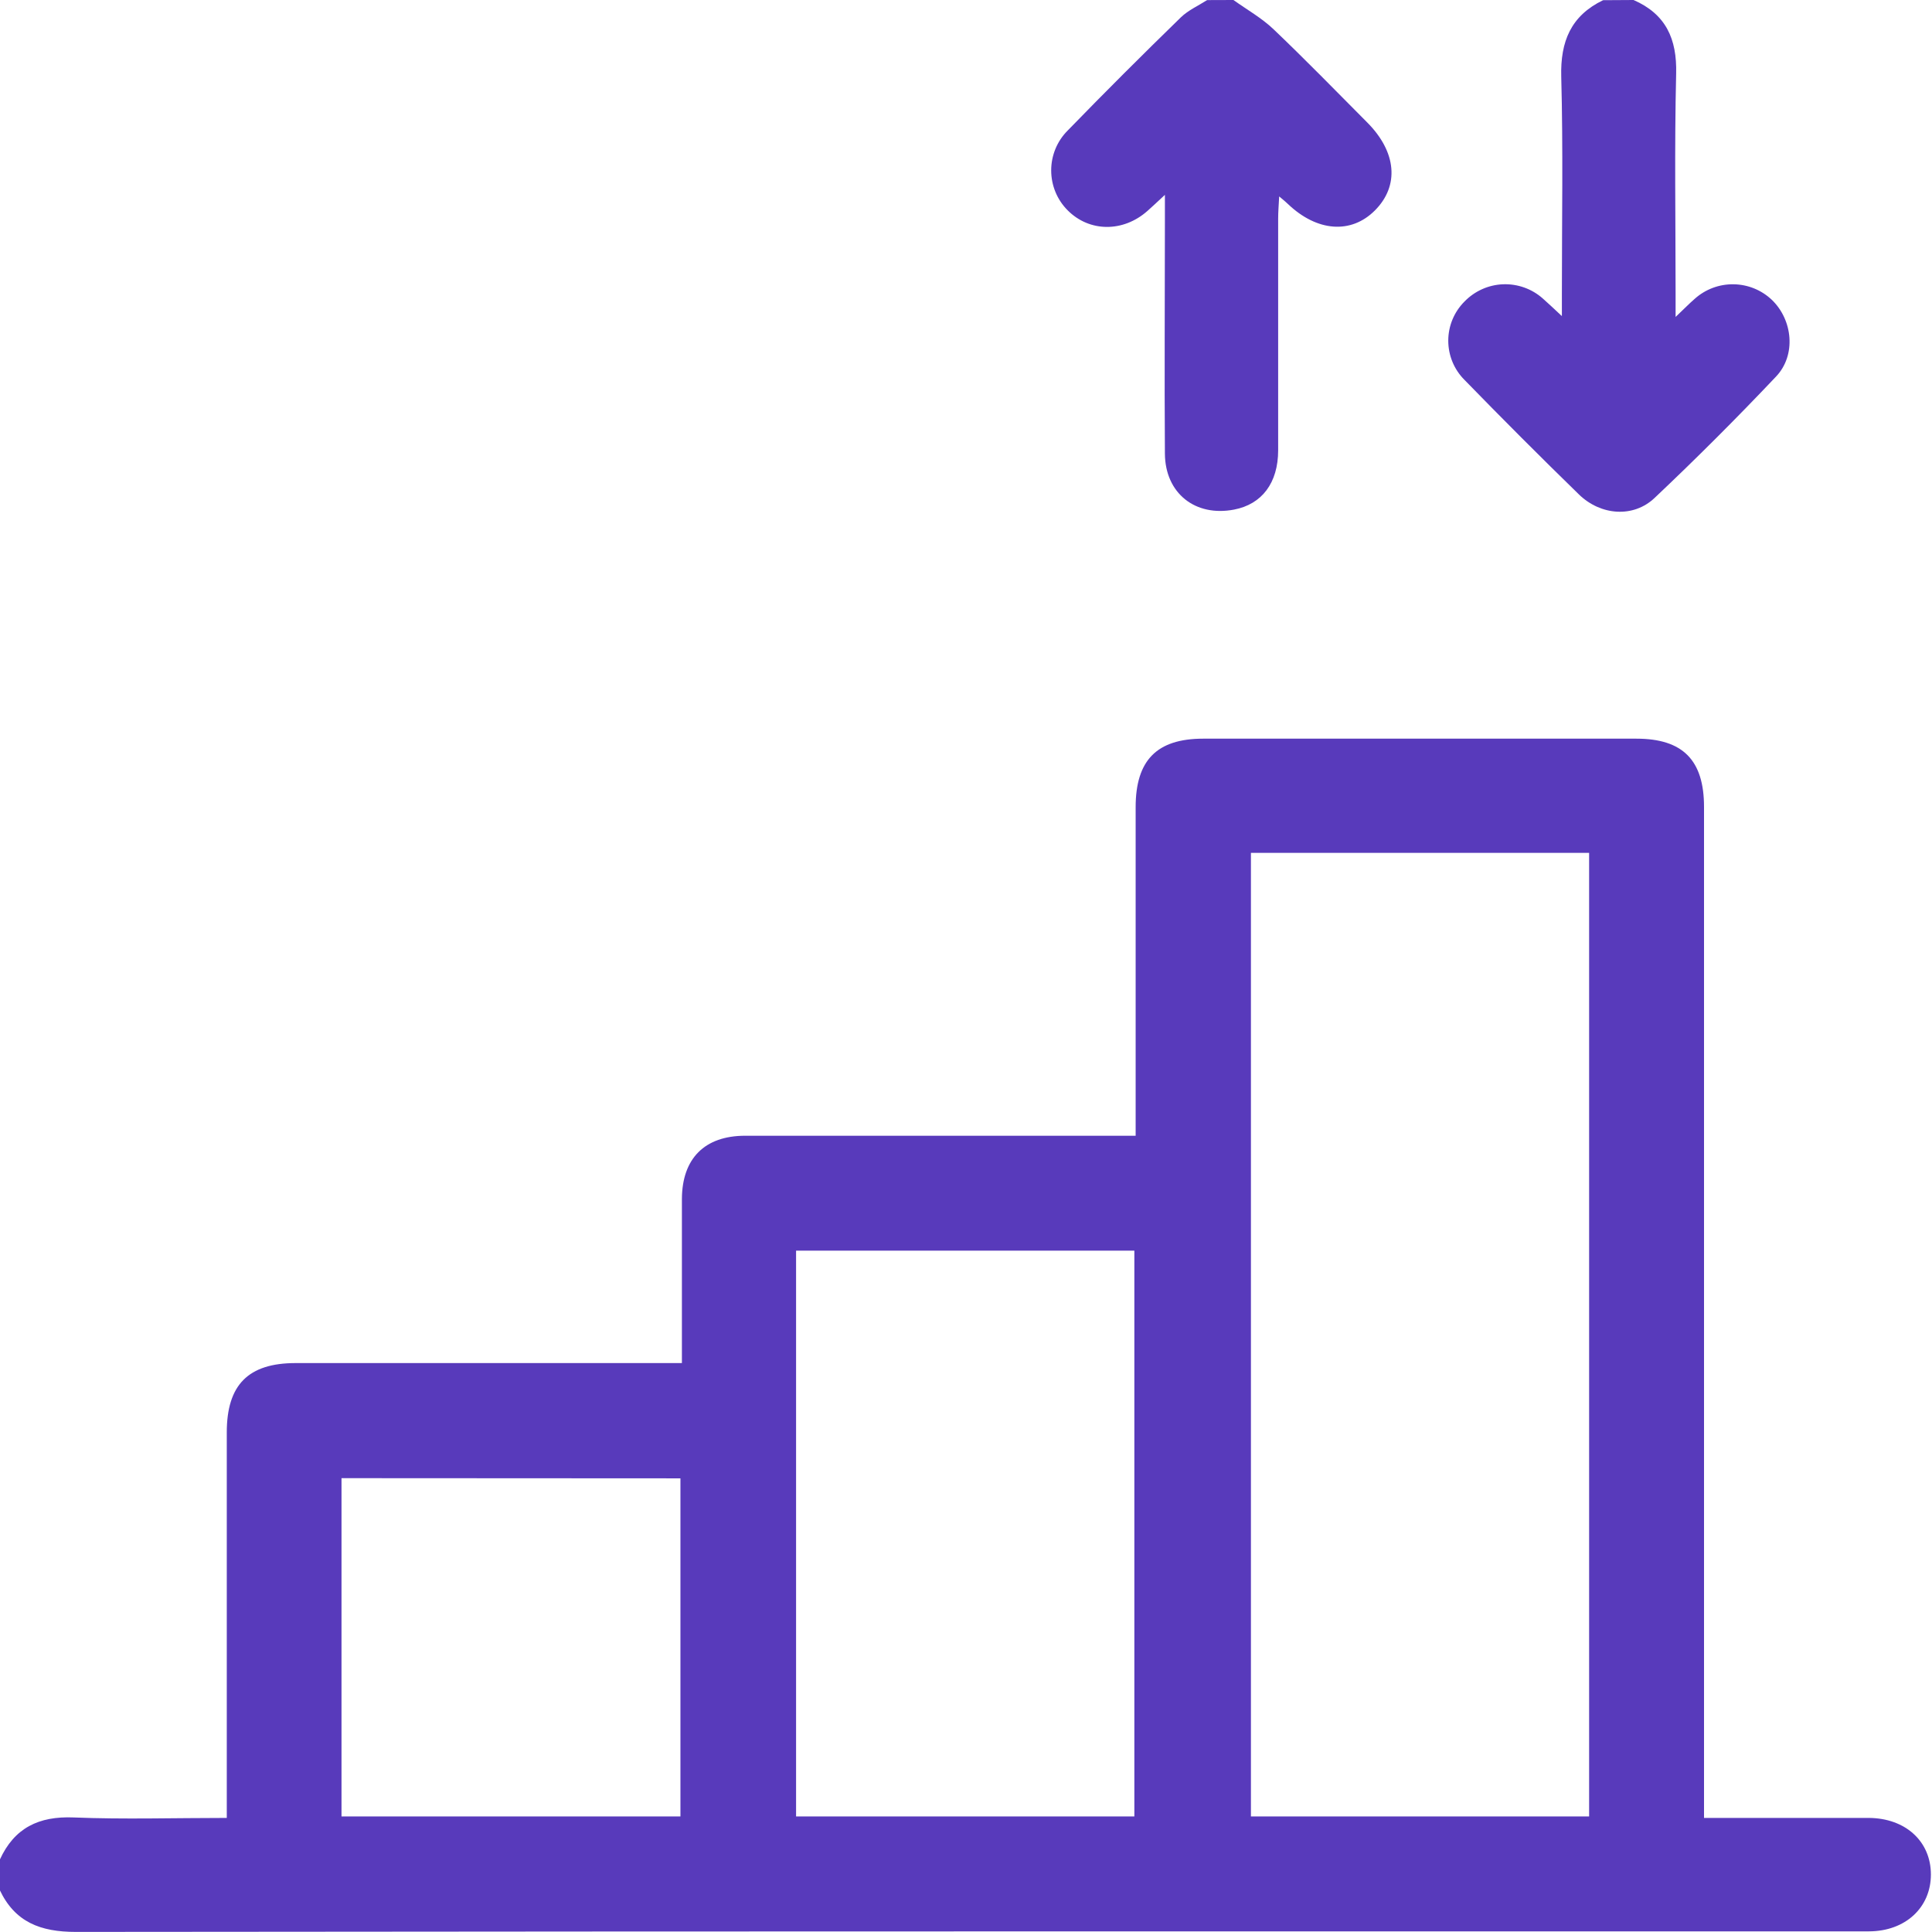 <svg width="21" height="21" viewBox="0 0 21 21" fill="none" xmlns="http://www.w3.org/2000/svg">
<g clip-path="url(#clip0_685_130)">
<path d="M-0.002 20.214C0.156 19.868 0.422 19.739 0.802 19.755C1.346 19.777 1.893 19.76 2.465 19.76V19.506C2.465 18.194 2.465 16.882 2.465 15.57C2.465 15.053 2.698 14.816 3.214 14.816C4.525 14.816 5.837 14.816 7.149 14.816H7.412V13.83C7.412 13.563 7.412 13.297 7.412 13.03C7.415 12.592 7.659 12.346 8.098 12.345C9.423 12.345 10.748 12.345 12.074 12.345H12.344V8.774C12.344 8.264 12.574 8.03 13.076 8.029C14.646 8.029 16.217 8.029 17.787 8.029C18.292 8.029 18.522 8.263 18.522 8.771C18.522 12.338 18.522 15.904 18.522 19.471V19.76H19.228C19.59 19.76 19.952 19.76 20.314 19.76C20.713 19.763 20.988 20.016 20.988 20.375C20.988 20.734 20.711 20.992 20.315 20.993C17.726 20.993 15.137 20.993 12.547 20.993C8.639 20.993 4.732 20.995 0.824 20.999C0.441 20.999 0.162 20.894 -0.004 20.541L-0.002 20.214ZM13.597 9.27V19.744H17.273V9.27H13.597ZM8.653 19.744H12.33V13.594H8.653V19.744ZM3.712 16.067V19.744H7.396V16.069L3.712 16.067Z" fill="#583ABB"/>
<path d="M13.407 0C13.555 0.106 13.717 0.197 13.846 0.321C14.191 0.65 14.525 0.993 14.862 1.332C15.181 1.653 15.212 2.02 14.944 2.288C14.686 2.546 14.317 2.519 14.002 2.22C13.979 2.197 13.954 2.177 13.904 2.135C13.899 2.233 13.893 2.304 13.893 2.375C13.893 3.214 13.893 4.054 13.893 4.894C13.893 5.25 13.716 5.481 13.414 5.539C12.992 5.62 12.665 5.362 12.662 4.931C12.656 4.085 12.662 3.239 12.662 2.392V2.118C12.576 2.198 12.525 2.246 12.472 2.293C12.208 2.527 11.841 2.524 11.605 2.286C11.49 2.171 11.426 2.015 11.426 1.852C11.426 1.69 11.49 1.534 11.605 1.419C12.009 1.003 12.42 0.593 12.836 0.188C12.916 0.111 13.025 0.062 13.121 0.001L13.407 0Z" fill="#583ABB"/>
<path d="M17.756 0C18.106 0.153 18.229 0.421 18.219 0.801C18.2 1.6 18.213 2.399 18.213 3.199V3.445C18.307 3.356 18.362 3.299 18.421 3.248C18.537 3.144 18.687 3.088 18.842 3.09C18.998 3.092 19.146 3.152 19.259 3.259C19.487 3.478 19.526 3.861 19.304 4.094C18.877 4.545 18.438 4.984 17.985 5.412C17.755 5.631 17.4 5.604 17.164 5.376C16.743 4.966 16.328 4.55 15.918 4.129C15.805 4.016 15.742 3.863 15.742 3.703C15.742 3.544 15.805 3.391 15.918 3.278C16.028 3.164 16.179 3.096 16.337 3.09C16.496 3.084 16.651 3.139 16.77 3.245C16.825 3.293 16.88 3.346 16.977 3.436V3.188C16.977 2.402 16.991 1.616 16.97 0.833C16.96 0.449 17.076 0.171 17.425 0.002L17.756 0Z" fill="#583ABB"/>
</g>
<defs>
<clipPath id="clip0_685_130">
<rect width="20.993" height="21" fill="white"/>
</clipPath>
</defs>
</svg>
